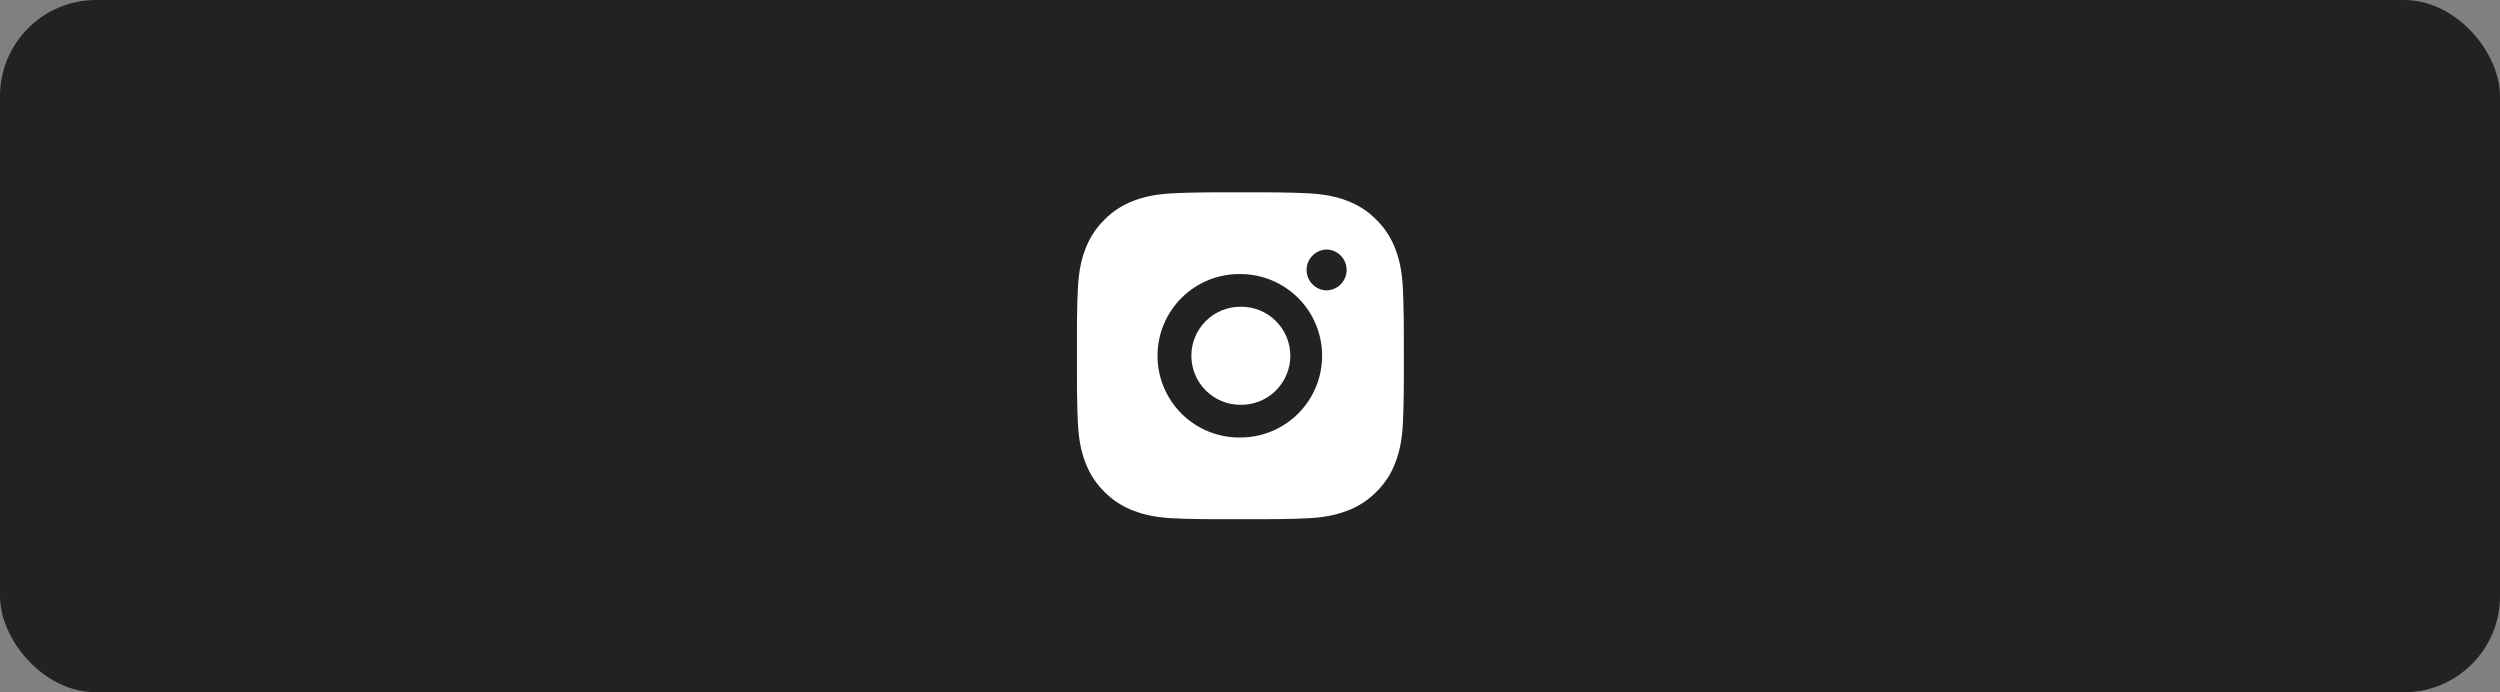 <?xml version="1.0" encoding="UTF-8"?> <svg xmlns="http://www.w3.org/2000/svg" width="130" height="36" viewBox="0 0 130 36" fill="none"><rect x="0" y="0" width="130" height="36" fill="#808080" stroke="none"/> <rect width="130" height="36" rx="5" fill="#222222"></rect> <path d="M65.374 10.001C65.994 9.999 66.614 10.005 67.234 10.02L67.399 10.026C67.59 10.033 67.778 10.041 68.004 10.051C68.909 10.094 69.526 10.236 70.067 10.446C70.628 10.662 71.101 10.955 71.573 11.427C72.005 11.852 72.34 12.366 72.553 12.933C72.763 13.474 72.906 14.092 72.949 14.996C72.959 15.222 72.967 15.411 72.974 15.601L72.979 15.766C72.994 16.386 73.001 17.006 72.999 17.626L73 18.26V19.374C73.002 19.994 72.995 20.614 72.98 21.234L72.975 21.399C72.968 21.59 72.96 21.777 72.95 22.004C72.907 22.909 72.763 23.526 72.553 24.067C72.341 24.635 72.006 25.149 71.573 25.573C71.148 26.005 70.635 26.34 70.067 26.553C69.526 26.763 68.909 26.906 68.004 26.949C67.778 26.959 67.59 26.967 67.399 26.974L67.234 26.979C66.614 26.994 65.994 27.001 65.374 26.999L64.74 27H63.627C63.007 27.002 62.387 26.995 61.767 26.98L61.602 26.975C61.4 26.968 61.198 26.959 60.996 26.95C60.092 26.907 59.475 26.762 58.933 26.553C58.366 26.34 57.852 26.006 57.428 25.573C56.995 25.149 56.66 24.635 56.447 24.067C56.237 23.526 56.094 22.909 56.051 22.004C56.042 21.803 56.033 21.601 56.026 21.399L56.022 21.234C56.006 20.614 55.999 19.994 56.001 19.374V17.626C55.998 17.006 56.004 16.386 56.019 15.766L56.025 15.601C56.032 15.411 56.04 15.222 56.051 14.996C56.093 14.091 56.236 13.475 56.446 12.933C56.66 12.365 56.995 11.852 57.428 11.428C57.852 10.995 58.366 10.66 58.933 10.446C59.475 10.236 60.091 10.094 60.996 10.051L61.602 10.026L61.767 10.021C62.386 10.006 63.006 9.999 63.626 10L65.374 10.001ZM64.5 14.251C63.937 14.243 63.378 14.347 62.855 14.557C62.333 14.767 61.857 15.079 61.456 15.474C61.055 15.869 60.737 16.341 60.519 16.86C60.302 17.38 60.19 17.937 60.19 18.5C60.19 19.064 60.302 19.621 60.519 20.141C60.737 20.66 61.055 21.131 61.456 21.527C61.857 21.922 62.333 22.234 62.855 22.444C63.378 22.654 63.937 22.758 64.5 22.75C65.627 22.75 66.708 22.302 67.505 21.505C68.302 20.708 68.75 19.627 68.75 18.5C68.75 17.373 68.302 16.292 67.505 15.495C66.708 14.698 65.627 14.251 64.5 14.251ZM64.5 15.951C64.839 15.945 65.175 16.006 65.49 16.131C65.805 16.256 66.091 16.443 66.333 16.681C66.575 16.918 66.767 17.201 66.898 17.513C67.029 17.826 67.097 18.161 67.097 18.5C67.097 18.839 67.029 19.174 66.898 19.486C66.767 19.799 66.576 20.082 66.334 20.32C66.092 20.557 65.806 20.744 65.491 20.869C65.176 20.994 64.84 21.056 64.501 21.05C63.825 21.05 63.176 20.781 62.698 20.303C62.22 19.825 61.951 19.176 61.951 18.5C61.951 17.824 62.22 17.175 62.698 16.697C63.176 16.219 63.825 15.95 64.501 15.95L64.5 15.951ZM68.962 12.976C68.688 12.987 68.429 13.104 68.239 13.302C68.049 13.499 67.942 13.763 67.942 14.038C67.942 14.312 68.049 14.576 68.239 14.774C68.429 14.972 68.688 15.088 68.962 15.099C69.244 15.099 69.514 14.987 69.714 14.788C69.913 14.589 70.025 14.319 70.025 14.037C70.025 13.755 69.913 13.485 69.714 13.285C69.514 13.086 69.244 12.974 68.962 12.974V12.976Z" fill="white"></path> </svg> 